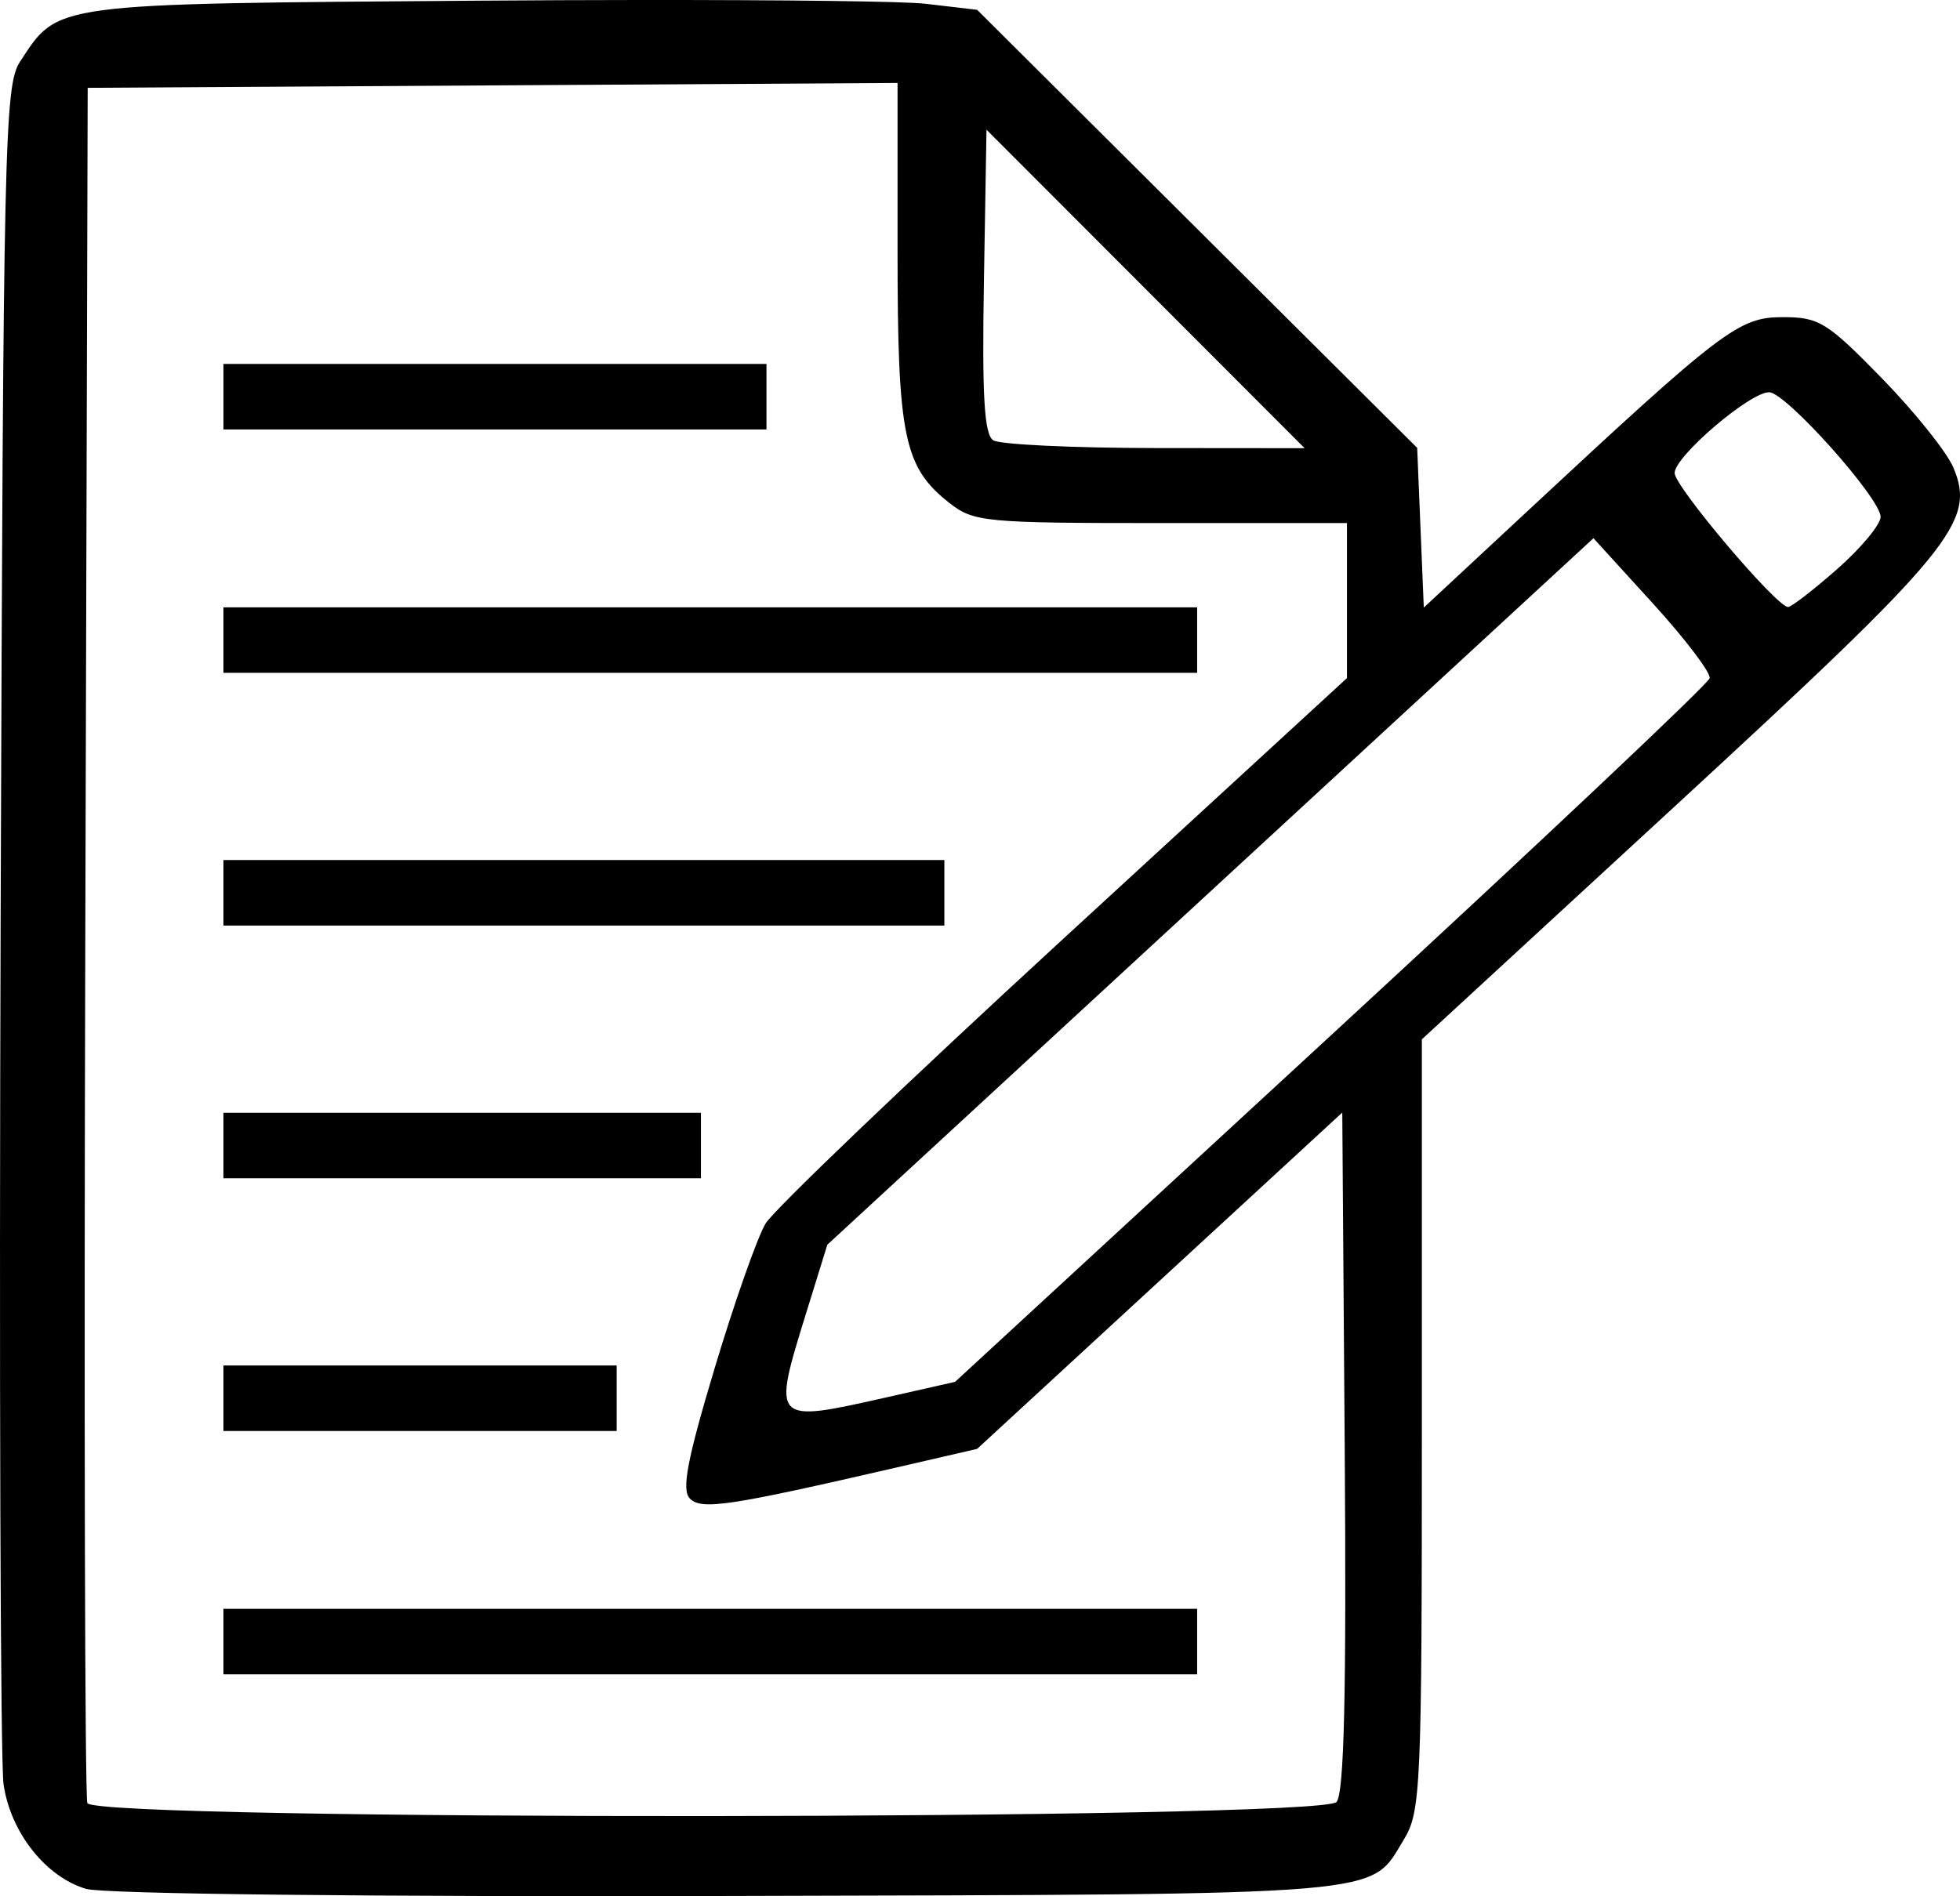 <svg xmlns="http://www.w3.org/2000/svg" xml:space="preserve" width="707.649" height="684.78" viewBox="0 0 187.232 181.181"><path d="M669.142 893.42c-4.745.004-9.819.025-14.99.063-41.27.307-40.28.176-43.994 5.842-1.472 2.246-1.595 7.71-1.844 81.599-.147 43.555-.022 80.9.278 82.988.657 4.586 4.027 8.855 7.888 9.994h.004c1.654.488 27.205.77 61.414.677 63.775-.172 61.143.046 64.439-5.358 1.646-2.7 1.74-4.789 1.74-39.672V992.73l24.372-22.457c26.351-24.283 28.583-27.002 26.402-32.176-.625-1.482-3.699-5.322-6.83-8.533-5.23-5.362-6.004-5.84-9.459-5.84-4.208 0-5.71 1.141-24.436 18.572l-9.864 9.18-.316-7.63-.316-7.632-21.017-20.928-21.018-20.928-4.92-.577c-2.028-.238-13.299-.373-27.533-.361zm24.85 7.927v16.136c0 17.647.602 20.573 4.932 23.979 2.34 1.84 3.36 1.938 20.232 1.938h17.766v14.814l-27.055 24.868c-14.88 13.678-27.697 25.94-28.483 27.25s-2.972 7.521-4.858 13.802c-2.636 8.781-3.183 11.665-2.371 12.477 1.12 1.12 3.715.728 19.837-2.993l7.603-1.755 17.44-16.068 17.44-16.068.235 32.325c.168 23.112-.055 32.674-.78 33.548-1.436 1.73-118.677 1.833-119.335.105-.234-.615-.323-37.742-.196-82.505l.23-81.387 38.682-.233zm8.497 4.467 15.195 15.216 15.194 15.215-14.3-.013c-7.865-.008-14.813-.34-15.44-.737-.867-.55-1.082-4.221-.895-15.203zm-72.89 22.382v6.26h51.872v-6.26h-25.936zM777.26 930.9c1.602.027 10.64 10.142 10.64 11.908 0 .734-1.868 2.98-4.15 4.989s-4.396 3.64-4.696 3.624c-1.145-.062-10.83-11.511-10.83-12.803 0-1.59 7.21-7.748 9.036-7.718m-16.79 13.948 5.655 6.208c3.11 3.414 5.56 6.64 5.443 7.17-.118.53-16.384 15.874-36.149 34.099l-35.934 33.134-6.434 1.454c-11.073 2.5-11.057 2.517-7.762-8.118l1.995-6.44 36.592-33.753zm-130.873 6.602v6.26h93.014v-6.26h-46.507zm0 24.148v6.26h68.867v-6.26h-34.433zm0 24.148v6.26h45.613v-6.26h-22.806zm0 24.148v6.26h37.564v-6.26H648.38zm0 23.253v6.26h93.014v-6.26h-46.507z" style="fill:#000;stroke-width:.894" transform="translate(-608.252 -893.42)"/></svg>